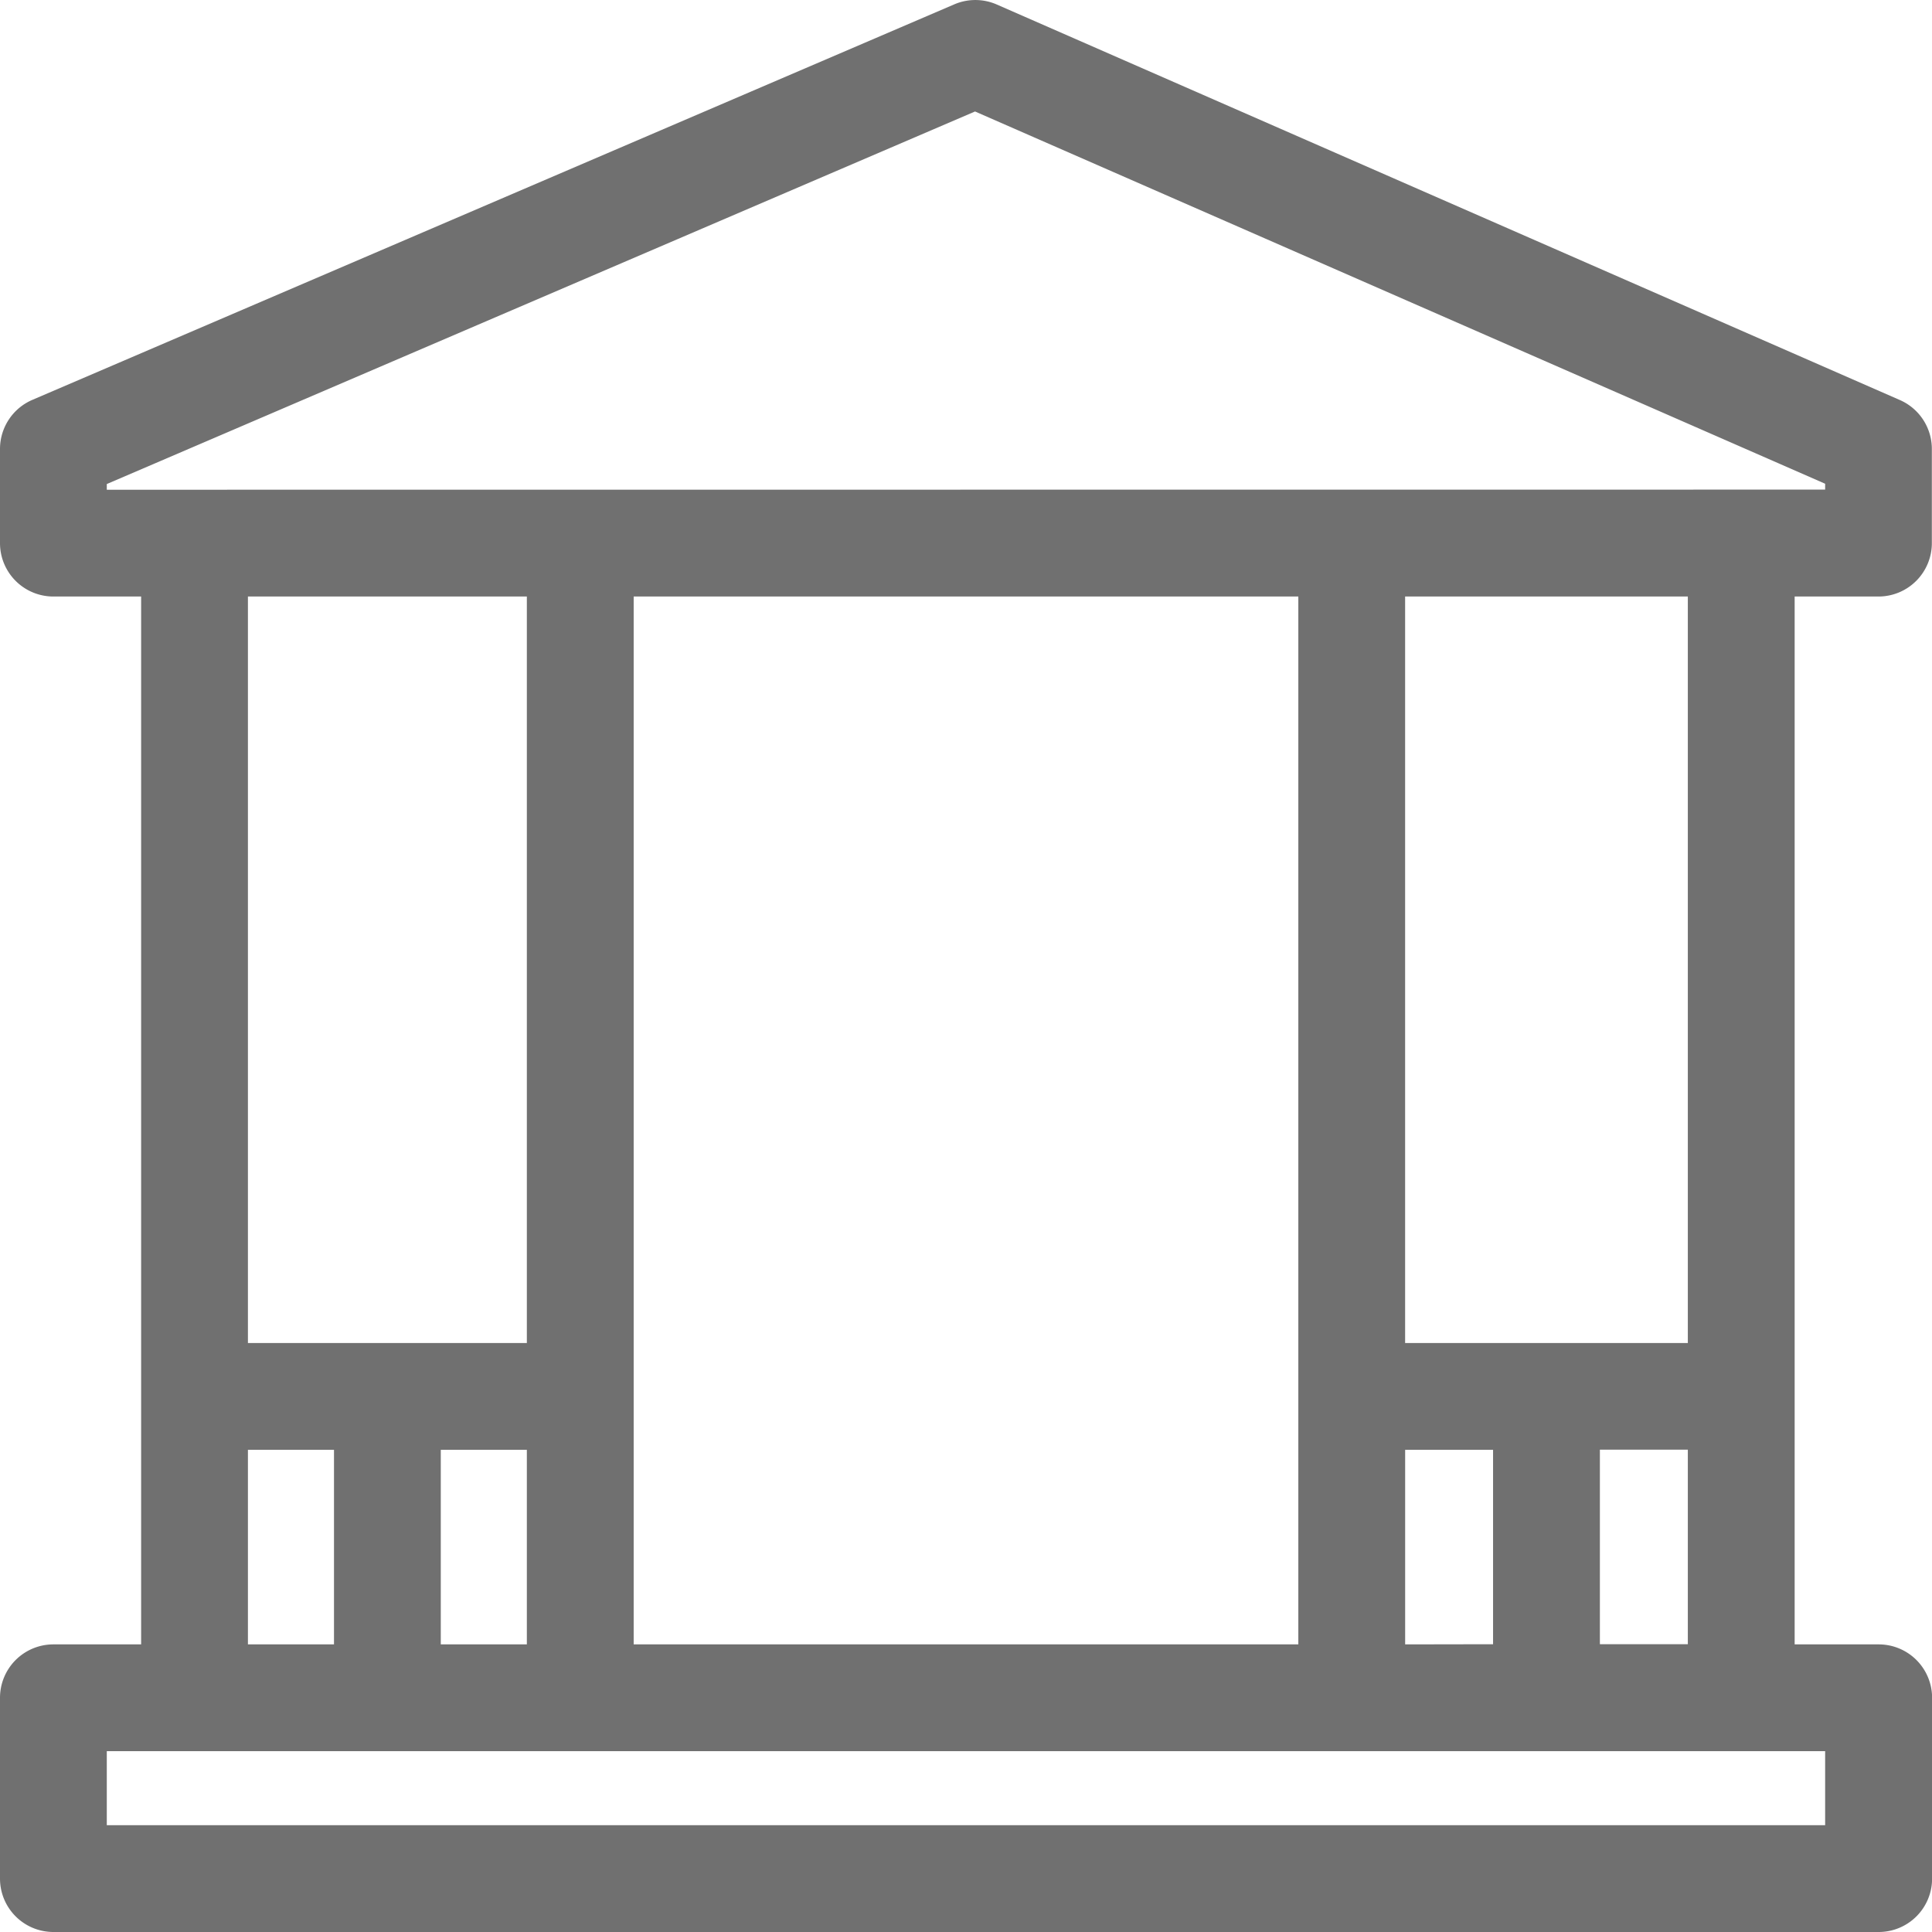 <svg xmlns="http://www.w3.org/2000/svg" width="63.862" height="63.862" viewBox="0 0 63.862 63.862">
  <path id="area_de_gazebos" data-name="area de gazebos" d="M31.546.143a1.765,1.765,0,0,1,1.4.005L62.8,13.223a1.765,1.765,0,0,1,1.057,1.617v3.113A1.765,1.765,0,0,1,62.1,19.718H59.322V54.355H62.1a1.765,1.765,0,0,1,1.765,1.765V62.1A1.765,1.765,0,0,1,62.1,63.862H1.765A1.765,1.765,0,0,1,0,62.1V56.12a1.765,1.765,0,0,1,1.765-1.765h2.9V19.718h-2.9A1.765,1.765,0,0,1,0,17.953V14.84a1.765,1.765,0,0,1,1.069-1.622ZM8.195,19.718V44.393h9.22V19.718Zm12.751,0V54.355H42.916V19.718Zm25.5,0V44.393h9.345V19.718Zm9.345,28.2H52.884v6.432h2.907Zm-6.438,6.432V47.923H46.447v6.432ZM3.53,57.885v2.447h56.8V57.885Zm13.885-3.53V47.923H14.57v6.432Zm-6.375,0V47.923H8.195v6.432ZM3.53,16.188V16l28.7-12.315,28.1,12.305v.194Z" fill="#707070" fill-rule="evenodd"/>
</svg>
